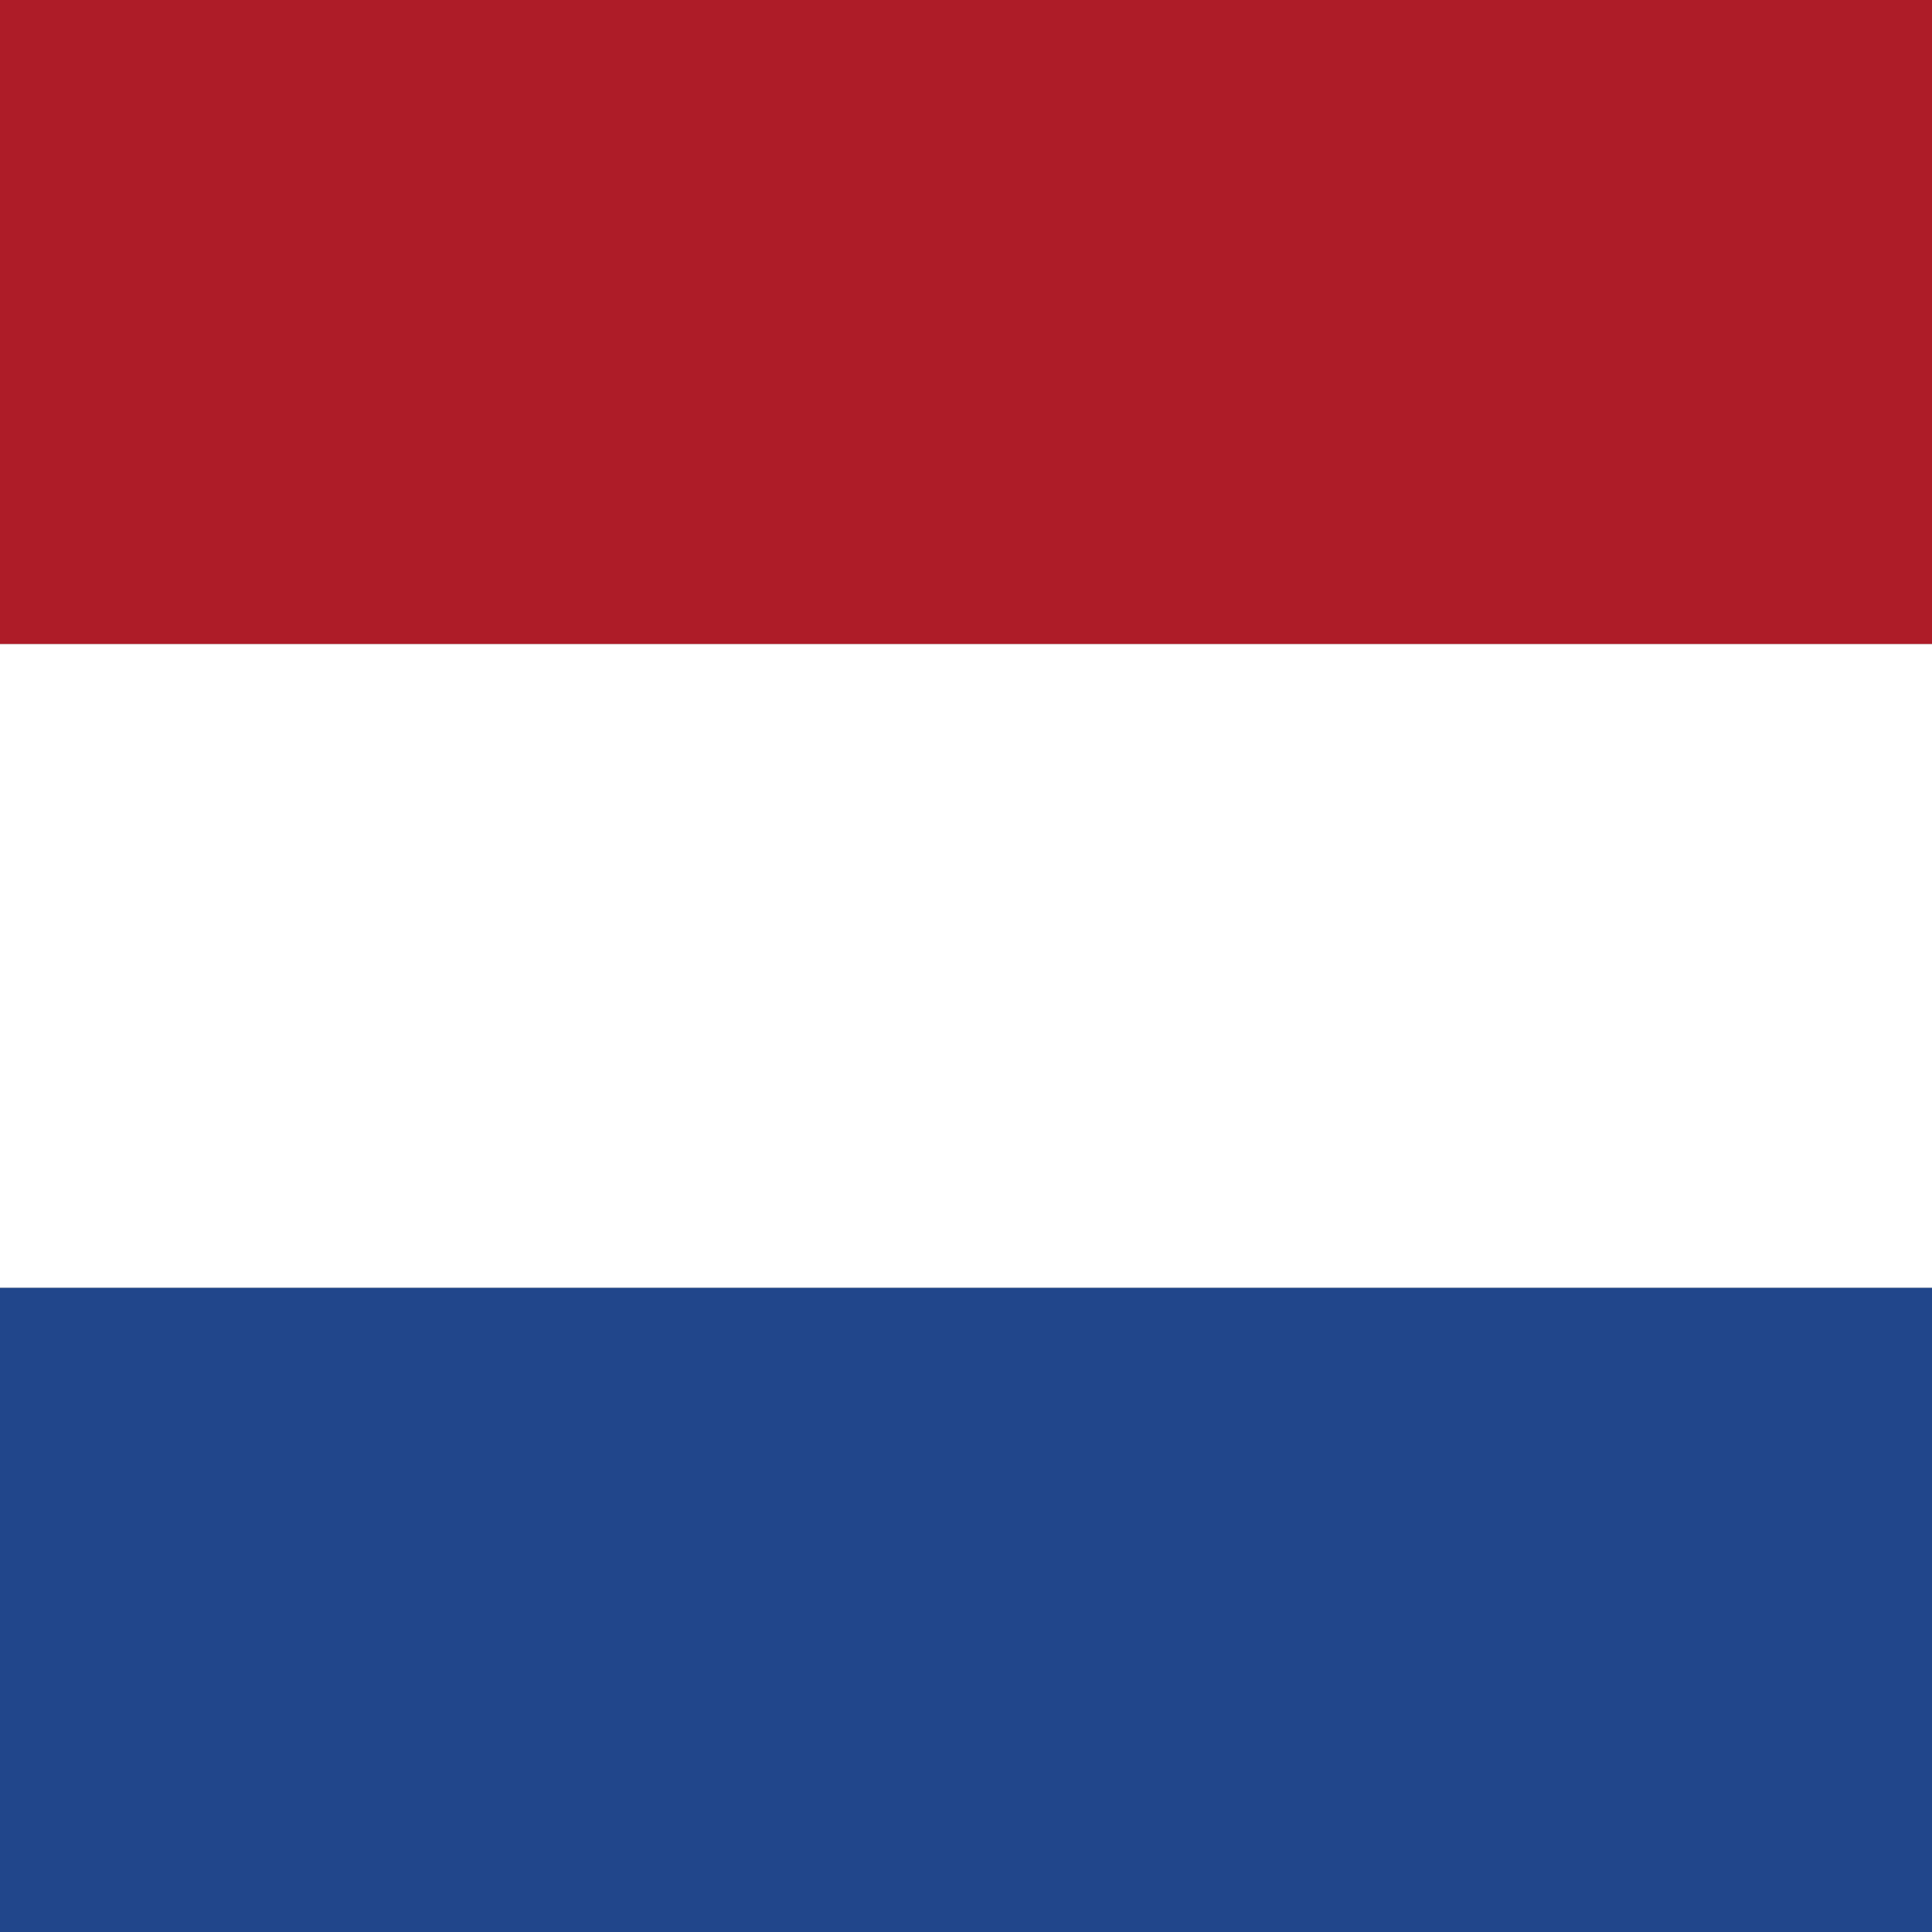 <?xml version="1.0" encoding="utf-8"?>
<svg height="20" id="flag-icons-nl" viewBox="0 0 512 512" width="20" xmlns="http://www.w3.org/2000/svg">
<rect x="0" y="0" width="512" height="512" fill="#808080" stroke="none"/>
<path d="M0 0h512v170.7H0z" fill="#ae1c28"/>
<path d="M0 170.7h512v170.6H0z" fill="#fff"/>
<path d="M0 341.3h512V512H0z" fill="#21468b"/>
</svg>